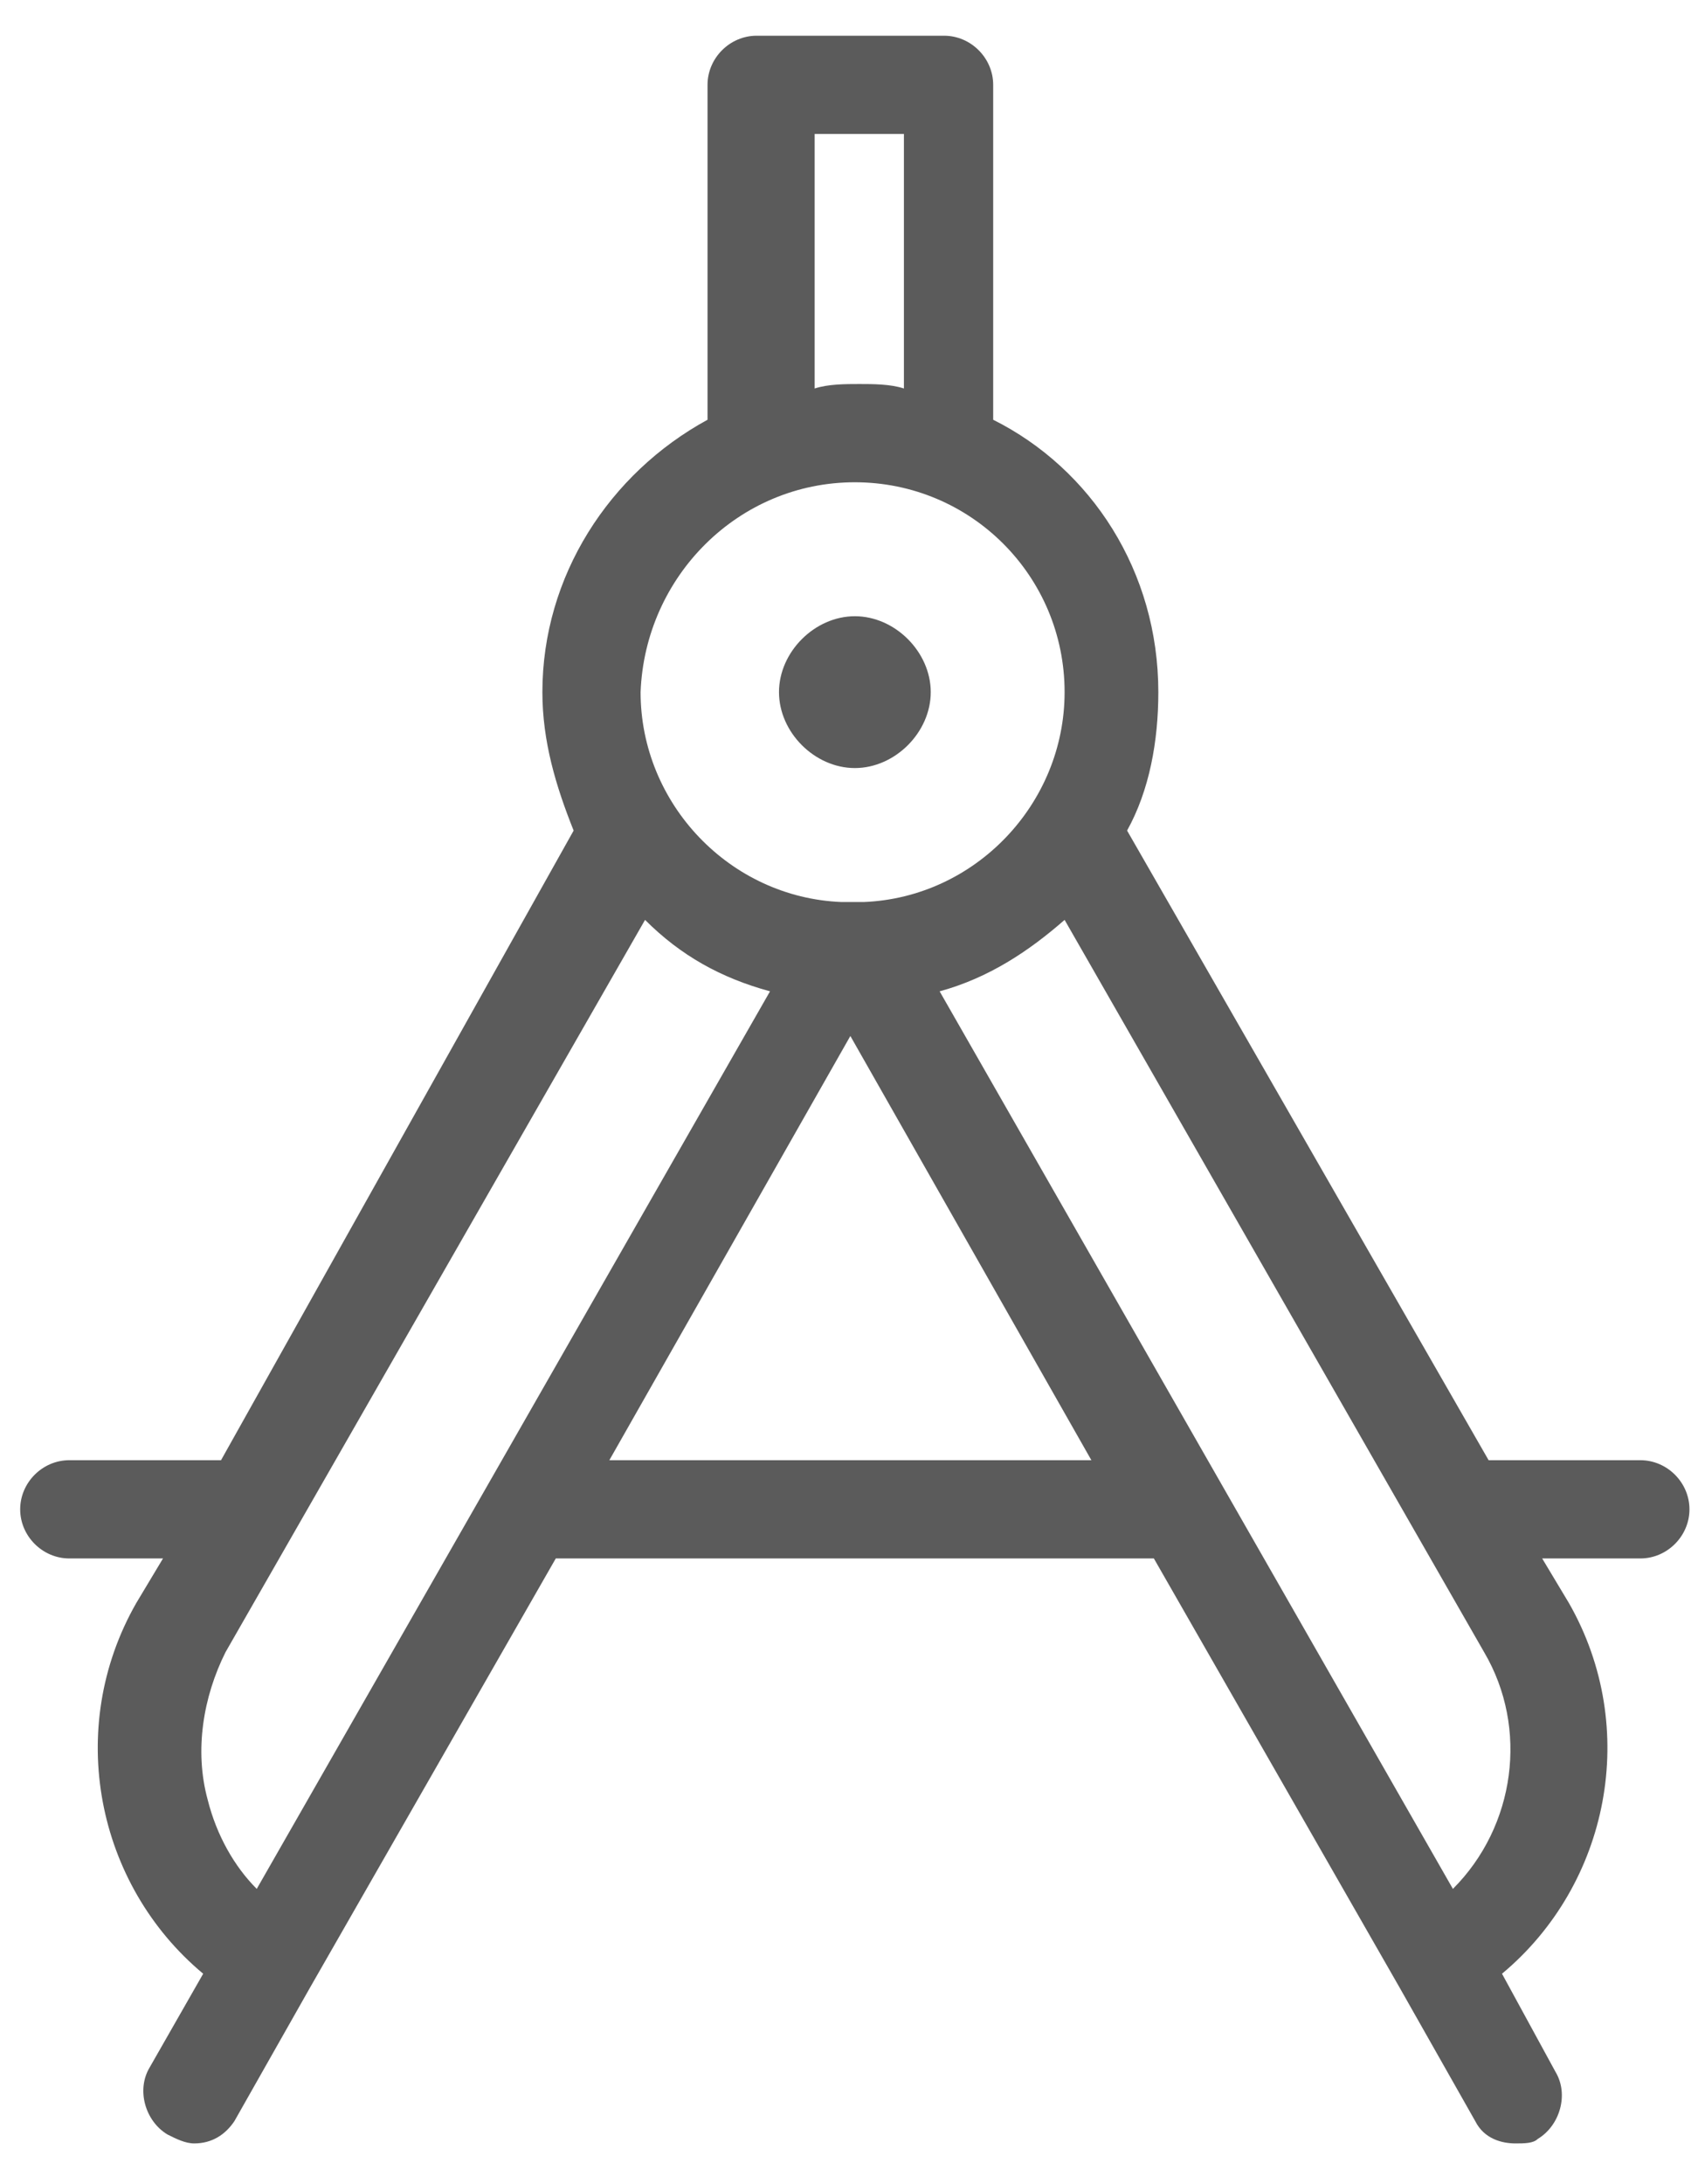 <svg width="35" height="45" viewBox="0 0 35 45" fill="none" xmlns="http://www.w3.org/2000/svg">
<path d="M17.621 12.696C16.793 12.696 16.057 13.432 16.057 14.26C16.057 15.088 16.793 15.824 17.621 15.824C18.449 15.824 19.185 15.088 19.185 14.26C19.185 13.432 18.449 12.696 17.621 12.696Z" fill="#5B5B5B"/>
<path d="M33.812 30.084H30.684L23.232 17.112C23.692 16.284 23.876 15.272 23.876 14.26C23.876 11.776 22.496 9.66 20.472 8.648V1.748C20.472 1.196 20.012 0.736 19.46 0.736H15.596C15.044 0.736 14.584 1.196 14.584 1.748V8.648C12.56 9.752 11.18 11.868 11.18 14.26C11.18 15.272 11.456 16.192 11.824 17.112L4.556 30.084H1.428C0.876 30.084 0.416 30.544 0.416 31.096C0.416 31.648 0.876 32.108 1.428 32.108H3.36L2.808 33.028C1.336 35.604 1.98 38.824 4.188 40.664L3.084 42.596C2.808 43.056 2.992 43.7 3.452 43.976C3.636 44.068 3.82 44.16 4.004 44.16C4.372 44.16 4.648 43.976 4.832 43.7L6.396 40.94L11.456 32.108H23.784L28.844 40.94L30.408 43.7C30.592 44.068 30.96 44.16 31.236 44.16C31.42 44.16 31.604 44.16 31.696 44.068C32.156 43.792 32.34 43.148 32.064 42.688L30.96 40.664C33.168 38.824 33.812 35.604 32.34 33.028L31.788 32.108H33.812C34.364 32.108 34.824 31.648 34.824 31.096C34.824 30.544 34.364 30.084 33.812 30.084ZM16.7 2.76H18.632V8.004C18.356 7.912 17.988 7.912 17.712 7.912C17.436 7.912 17.068 7.912 16.792 8.004V2.76H16.7ZM17.62 9.936C20.012 9.936 21.944 11.868 21.944 14.26C21.944 16.56 20.104 18.492 17.804 18.584C17.804 18.584 17.804 18.584 17.712 18.584C17.62 18.584 17.62 18.584 17.528 18.584H17.436H17.344C15.044 18.492 13.204 16.56 13.204 14.26C13.296 11.868 15.228 9.936 17.62 9.936ZM5.292 38.916C4.832 38.456 4.464 37.812 4.28 37.076C4.004 36.064 4.188 34.96 4.648 34.04L13.296 18.952C14.032 19.688 14.86 20.148 15.872 20.424L5.292 38.916ZM12.56 30.084L17.528 21.344L22.496 30.084H12.56ZM29.948 38.916L19.368 20.424C20.38 20.148 21.208 19.596 21.944 18.952L30.592 34.04C31.512 35.604 31.236 37.628 29.948 38.916Z" fill="#5B5B5B"/>
</svg>
